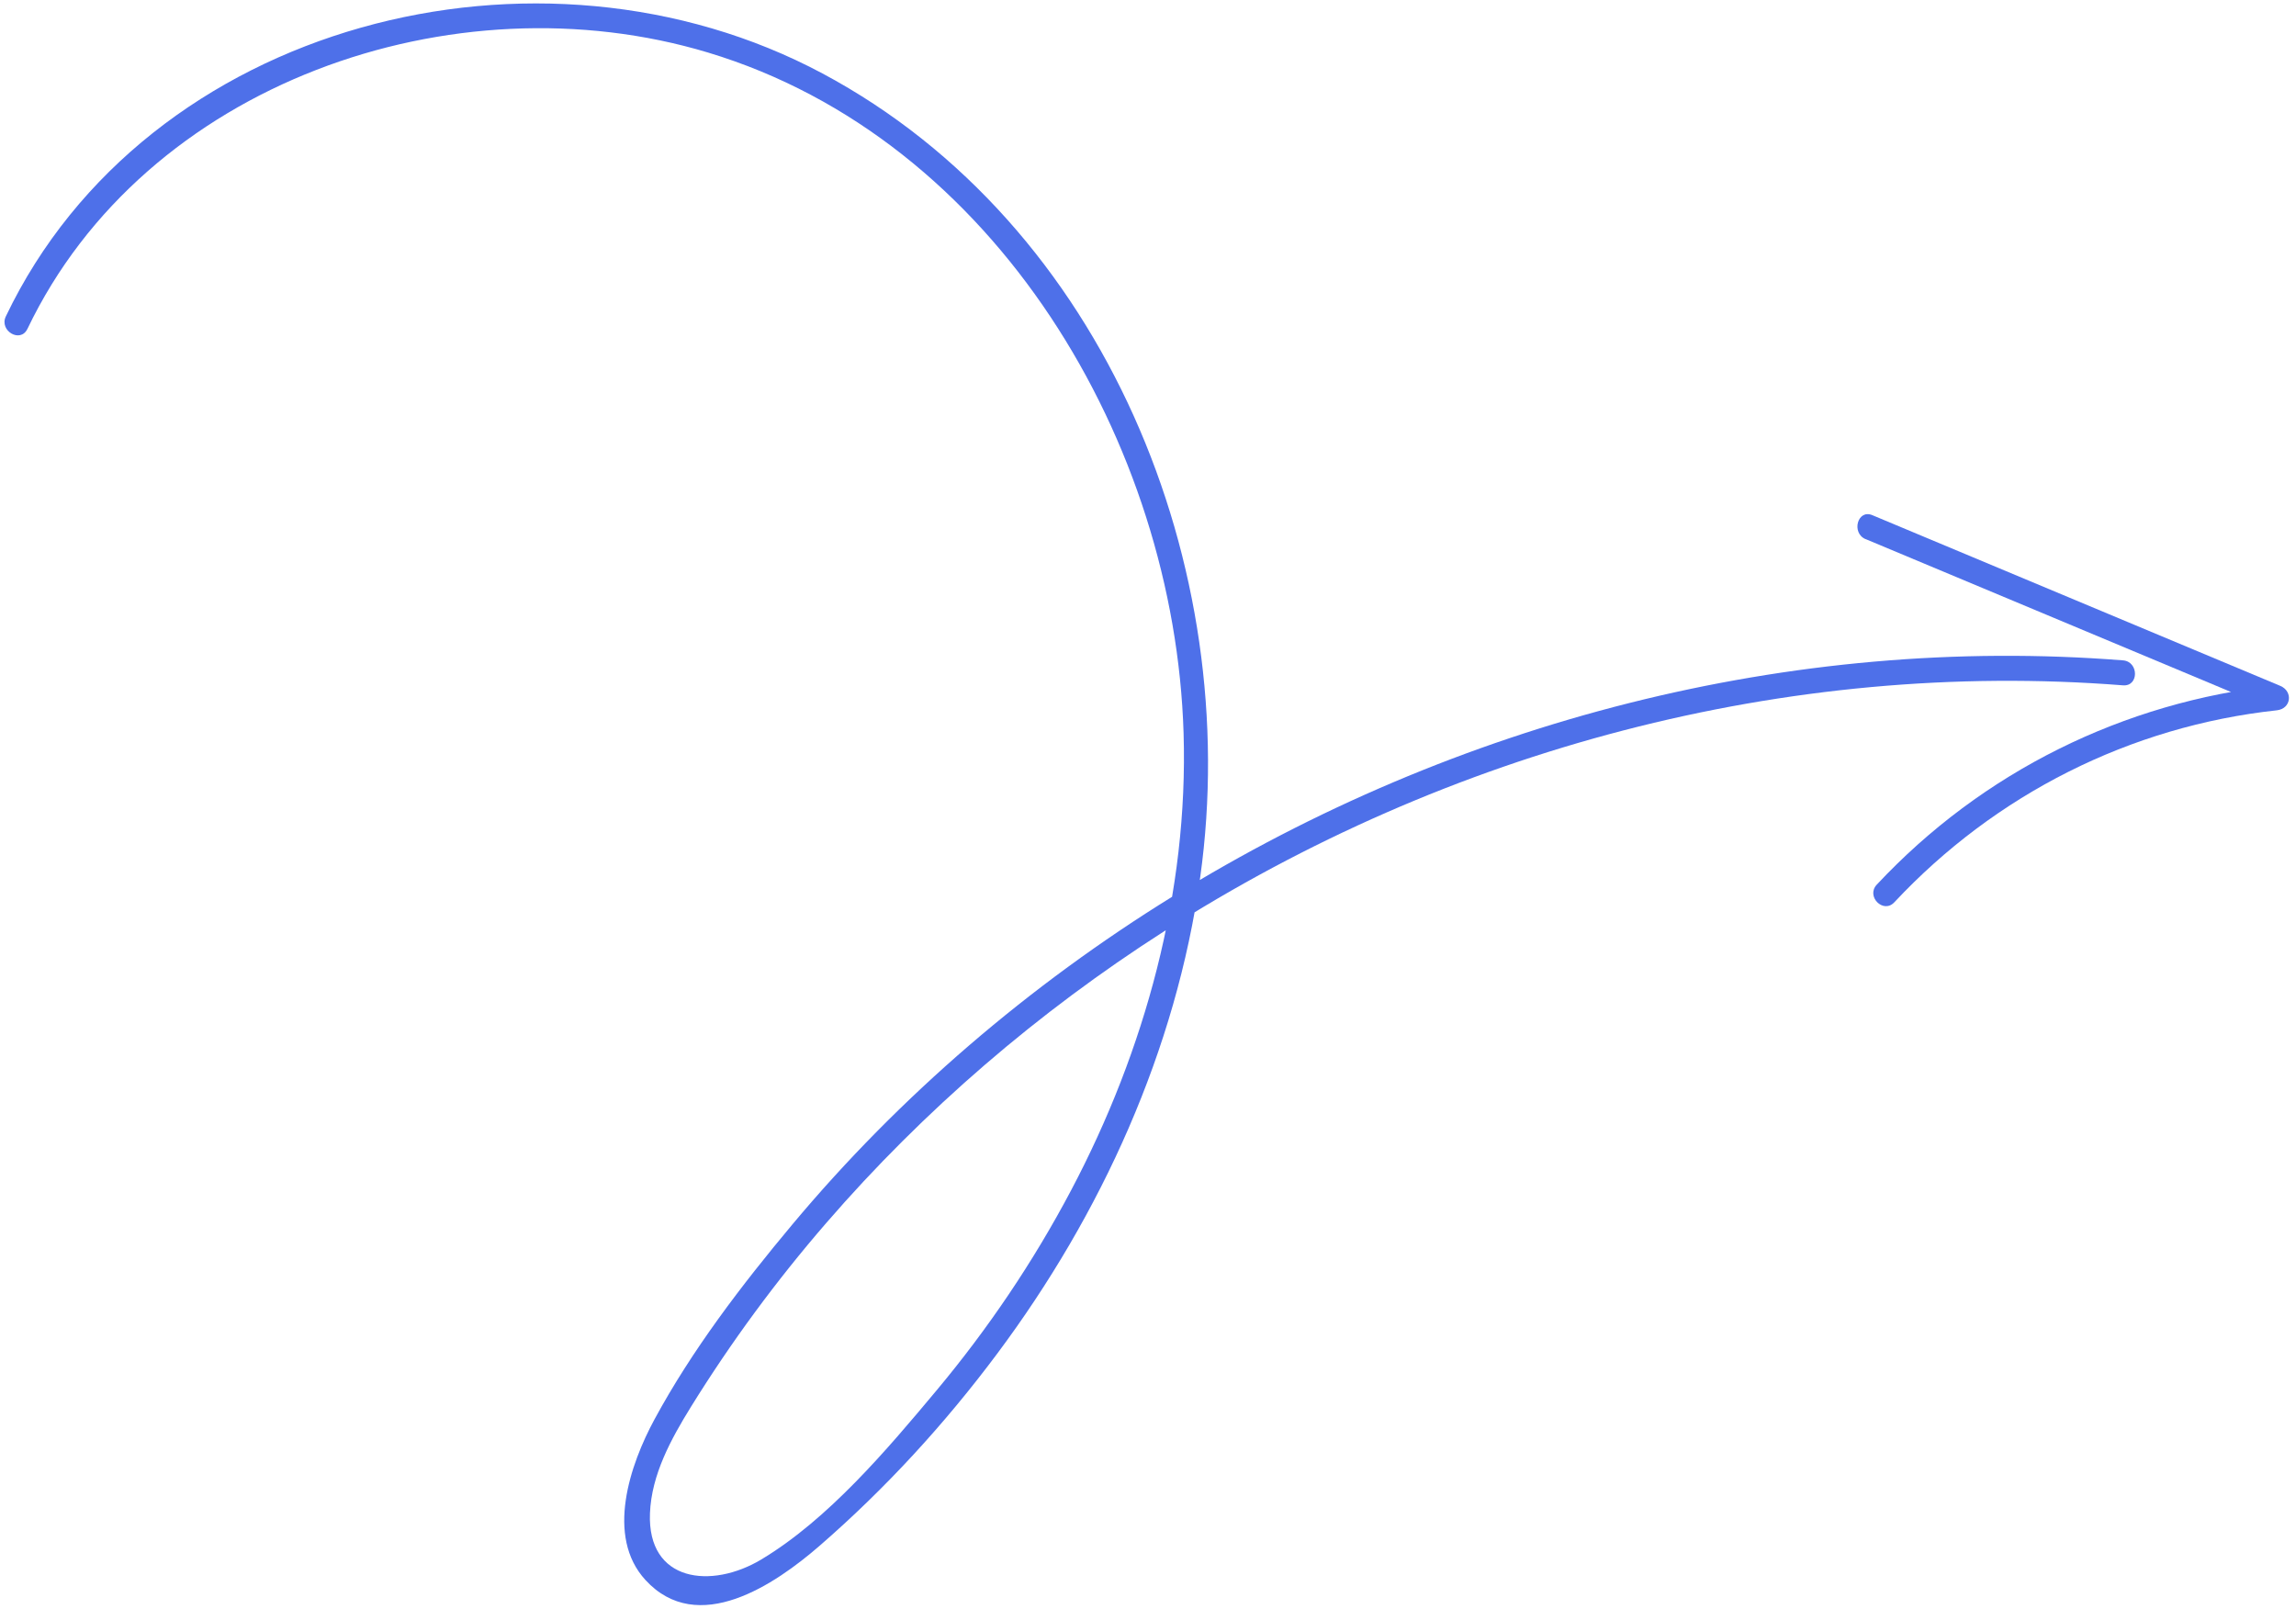 <?xml version="1.0" encoding="UTF-8"?> <svg xmlns="http://www.w3.org/2000/svg" width="274" height="192" viewBox="0 0 274 192" fill="none"><path d="M3.266 39.268C17.286 9.918 54.156 -2.862 84.486 6.268C118.856 16.618 140.196 52.948 141.246 87.488C141.826 106.448 136.656 125.328 127.836 142.028C123.336 150.548 117.916 158.578 111.736 165.968C105.826 173.038 98.816 181.338 90.836 186.118C84.926 189.658 77.236 188.848 77.566 180.588C77.746 175.978 80.096 171.708 82.466 167.878C87.256 160.148 92.656 152.818 98.606 145.948C110.256 132.488 123.896 120.768 138.886 111.168C172.756 89.488 213.186 78.628 253.356 81.788C255.266 81.938 255.256 78.958 253.356 78.808C213.706 75.688 173.666 86.118 139.916 106.998C122.876 117.538 107.426 130.738 94.566 146.118C88.526 153.338 82.596 161.088 78.106 169.388C75.196 174.758 72.236 183.338 77.026 188.558C83.276 195.368 92.496 189.088 97.806 184.478C105.676 177.648 112.766 169.908 118.996 161.558C131.436 144.898 140.346 125.328 143.236 104.648C148.386 67.748 131.946 26.818 98.156 8.768C64.366 -9.282 17.506 2.588 0.696 37.758C-0.124 39.478 2.436 40.988 3.266 39.258V39.268Z" fill="#4E70E9"></path><path d="M222.646 64.338C238.876 71.128 255.096 77.918 271.326 84.708L271.726 81.788C253.406 83.778 236.566 92.108 223.966 105.578C222.656 106.978 224.756 109.088 226.066 107.678C238.106 94.808 254.186 86.668 271.716 84.768C273.436 84.578 273.676 82.498 272.116 81.848C255.886 75.058 239.666 68.268 223.436 61.478C221.676 60.738 220.896 63.618 222.646 64.348V64.338Z" fill="#4E70E9"></path></svg> 